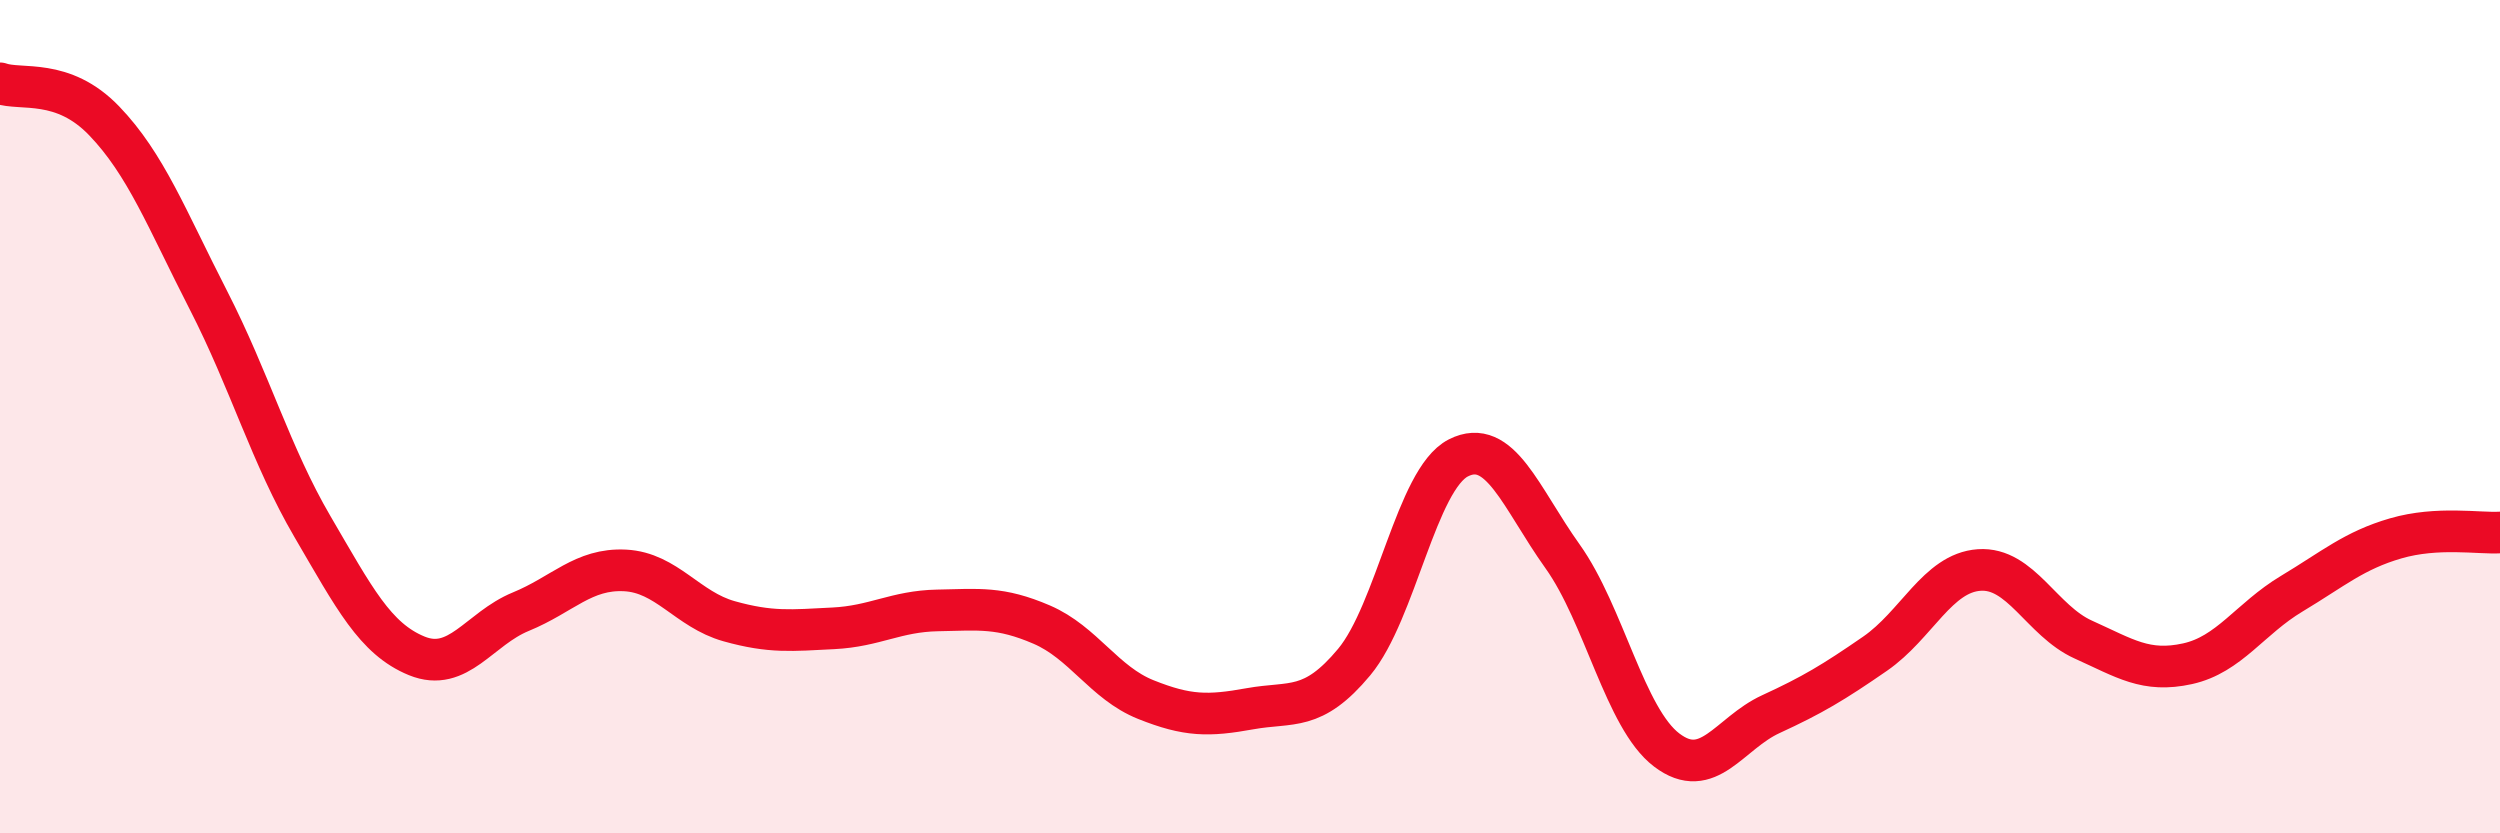
    <svg width="60" height="20" viewBox="0 0 60 20" xmlns="http://www.w3.org/2000/svg">
      <path
        d="M 0,2 C 0.5,2.18 1.5,1.86 2.5,2.9 C 3.5,3.94 4,5.25 5,7.2 C 6,9.15 6.5,10.93 7.5,12.64 C 8.5,14.35 9,15.33 10,15.74 C 11,16.15 11.5,15.09 12.5,14.68 C 13.5,14.27 14,13.64 15,13.69 C 16,13.74 16.5,14.63 17.5,14.91 C 18.5,15.19 19,15.13 20,15.08 C 21,15.03 21.5,14.67 22.5,14.65 C 23.5,14.63 24,14.56 25,14.99 C 26,15.42 26.5,16.39 27.5,16.79 C 28.5,17.19 29,17.19 30,17.01 C 31,16.83 31.5,17.09 32.5,15.89 C 33.5,14.69 34,11.5 35,10.99 C 36,10.48 36.5,11.95 37.5,13.35 C 38.5,14.75 39,17.24 40,18 C 41,18.76 41.5,17.6 42.5,17.14 C 43.5,16.68 44,16.38 45,15.69 C 46,15 46.5,13.75 47.5,13.68 C 48.5,13.61 49,14.9 50,15.35 C 51,15.8 51.5,16.15 52.5,15.93 C 53.5,15.71 54,14.85 55,14.25 C 56,13.65 56.5,13.21 57.5,12.92 C 58.5,12.63 59.5,12.81 60,12.78L60 20L0 20Z"
        fill="#EB0A25"
        opacity="0.1"
        stroke-linecap="round"
        stroke-linejoin="round"
      />
      <path
        d="M 0,2 C 0.5,2.18 1.5,1.86 2.5,2.9 C 3.5,3.94 4,5.25 5,7.2 C 6,9.15 6.5,10.93 7.5,12.64 C 8.5,14.35 9,15.33 10,15.74 C 11,16.15 11.5,15.09 12.5,14.68 C 13.5,14.27 14,13.64 15,13.69 C 16,13.74 16.5,14.63 17.5,14.91 C 18.5,15.19 19,15.13 20,15.08 C 21,15.03 21.5,14.67 22.5,14.65 C 23.5,14.63 24,14.56 25,14.99 C 26,15.42 26.5,16.39 27.5,16.79 C 28.5,17.19 29,17.19 30,17.01 C 31,16.83 31.5,17.09 32.5,15.89 C 33.5,14.69 34,11.5 35,10.99 C 36,10.48 36.5,11.95 37.5,13.35 C 38.5,14.75 39,17.24 40,18 C 41,18.76 41.5,17.6 42.5,17.14 C 43.5,16.68 44,16.38 45,15.69 C 46,15 46.5,13.75 47.5,13.68 C 48.5,13.61 49,14.9 50,15.35 C 51,15.8 51.5,16.15 52.5,15.93 C 53.5,15.71 54,14.85 55,14.25 C 56,13.65 56.5,13.21 57.5,12.92 C 58.5,12.63 59.5,12.81 60,12.78"
        stroke="#EB0A25"
        stroke-width="1"
        fill="none"
        stroke-linecap="round"
        stroke-linejoin="round"
      />
    </svg>
  